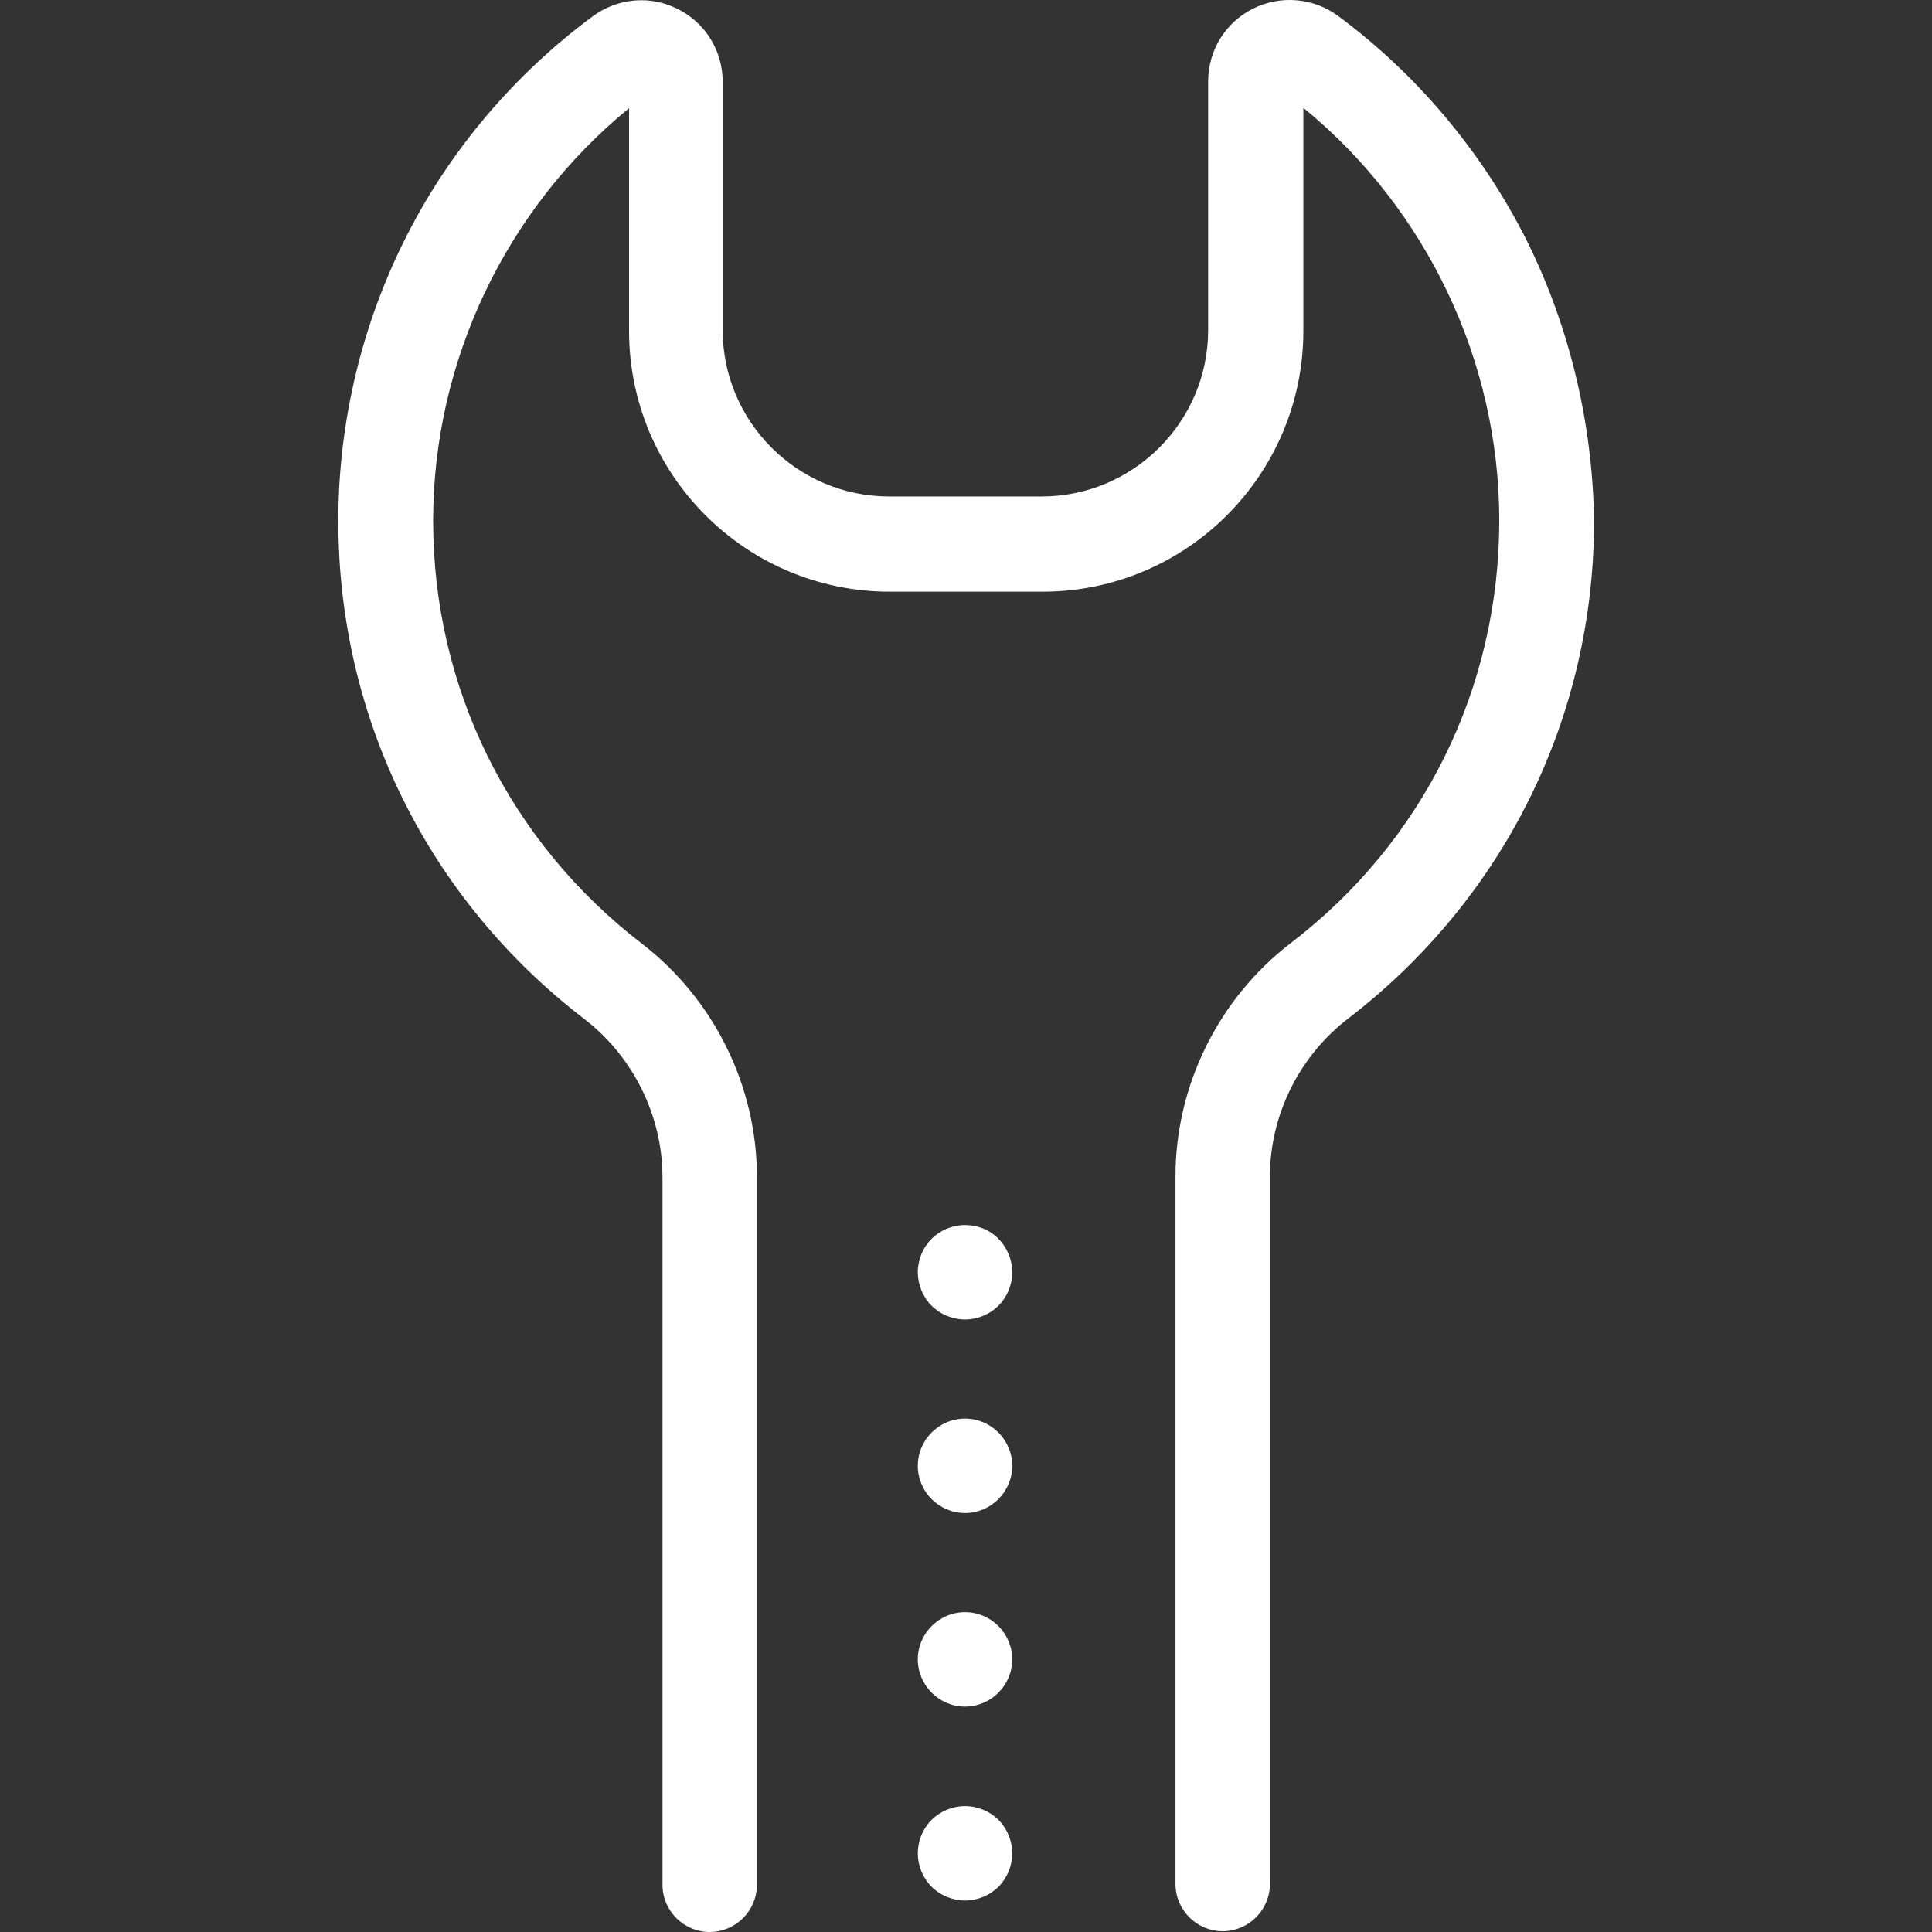 <?xml version="1.0" encoding="UTF-8"?>
<!-- Generator: Adobe Illustrator 22.0.1, SVG Export Plug-In . SVG Version: 6.00 Build 0)  -->
<svg version="1.1" id="Capa_1" xmlns="http://www.w3.org/2000/svg" xmlns:xlink="http://www.w3.org/1999/xlink" x="0px" y="0px" viewBox="0 0 491.1 491.1" style="enable-background:new 0 0 491.1 491.1;" xml:space="preserve">
<rect x="0" y="0" width="491.1" height="491.1" fill="#333333" stroke="none"/>
<style type="text/css">
	.st0{fill:#FFFFFF;}
</style>
<g>
	<g>
		<path class="st0" d="M245.3,311.4c-3.2,0-6.3,1.3-8.5,3.5s-3.5,5.3-3.5,8.5s1.3,6.3,3.5,8.5s5.3,3.5,8.5,3.5s6.3-1.3,8.5-3.5    s3.5-5.3,3.5-8.5s-1.3-6.3-3.5-8.5C251.6,312.6,248.5,311.4,245.3,311.4z"/>
		<path class="st0" d="M245.3,360.6c-6.6,0-12,5.4-12,12s5.4,12,12,12s12-5.4,12-12S251.9,360.6,245.3,360.6z"/>
		<path class="st0" d="M245.3,409.8c-6.6,0-12,5.4-12,12s5.4,12,12,12s12-5.4,12-12S251.9,409.8,245.3,409.8z"/>
		<path class="st0" d="M245.3,459.1c-3.2,0-6.3,1.3-8.5,3.5s-3.5,5.3-3.5,8.5s1.3,6.3,3.5,8.5s5.3,3.5,8.5,3.5s6.3-1.3,8.5-3.5    s3.5-5.3,3.5-8.5s-1.3-6.3-3.5-8.5S248.5,459.1,245.3,459.1z"/>
		<path class="st0" d="M387.2,59.4c-11.2-21.6-27.4-40.8-47-55.3c-6.3-4.7-14.7-5.4-21.7-1.9s-11.4,10.6-11.4,18.5v63.2    c0,23.3-19,42.3-42.3,42.3H226c-23.3,0-42.3-19-42.3-42.3V20.8c0-7.9-4.4-15-11.4-18.5c-7-3.6-15.4-2.8-21.7,1.9    c-19.6,14.5-35.9,33.6-47,55.3C92.1,81.9,86,107.1,86,132.4c0,50,22.8,96.1,62.5,126.6c12.4,9.5,19.9,24.6,19.9,40.2v179.9    c0,6.6,5.4,12,12,12s12-5.4,12-12v-180c0-23-10.9-45.1-29.2-59.2c-33.7-25.9-53.1-65.1-53.1-107.5c0-40.6,18.5-79.3,49.8-104.9    v56.6c0,36.6,29.7,66.3,66.3,66.3H265c36.6,0,66.3-29.7,66.3-66.3V27.4c31.3,25.6,49.8,64.4,49.8,104.9    c0,42.5-19.3,81.7-53.1,107.5c-18.3,14.1-29.2,36.2-29.2,59.2v179.9c0,6.6,5.4,12,12,12s12-5.4,12-12V299.1    c0-15.6,7.4-30.6,19.9-40.2c39.7-30.5,62.5-76.6,62.5-126.6C404.8,107,398.7,81.8,387.2,59.4z"/>
	</g>
</g>
</svg>